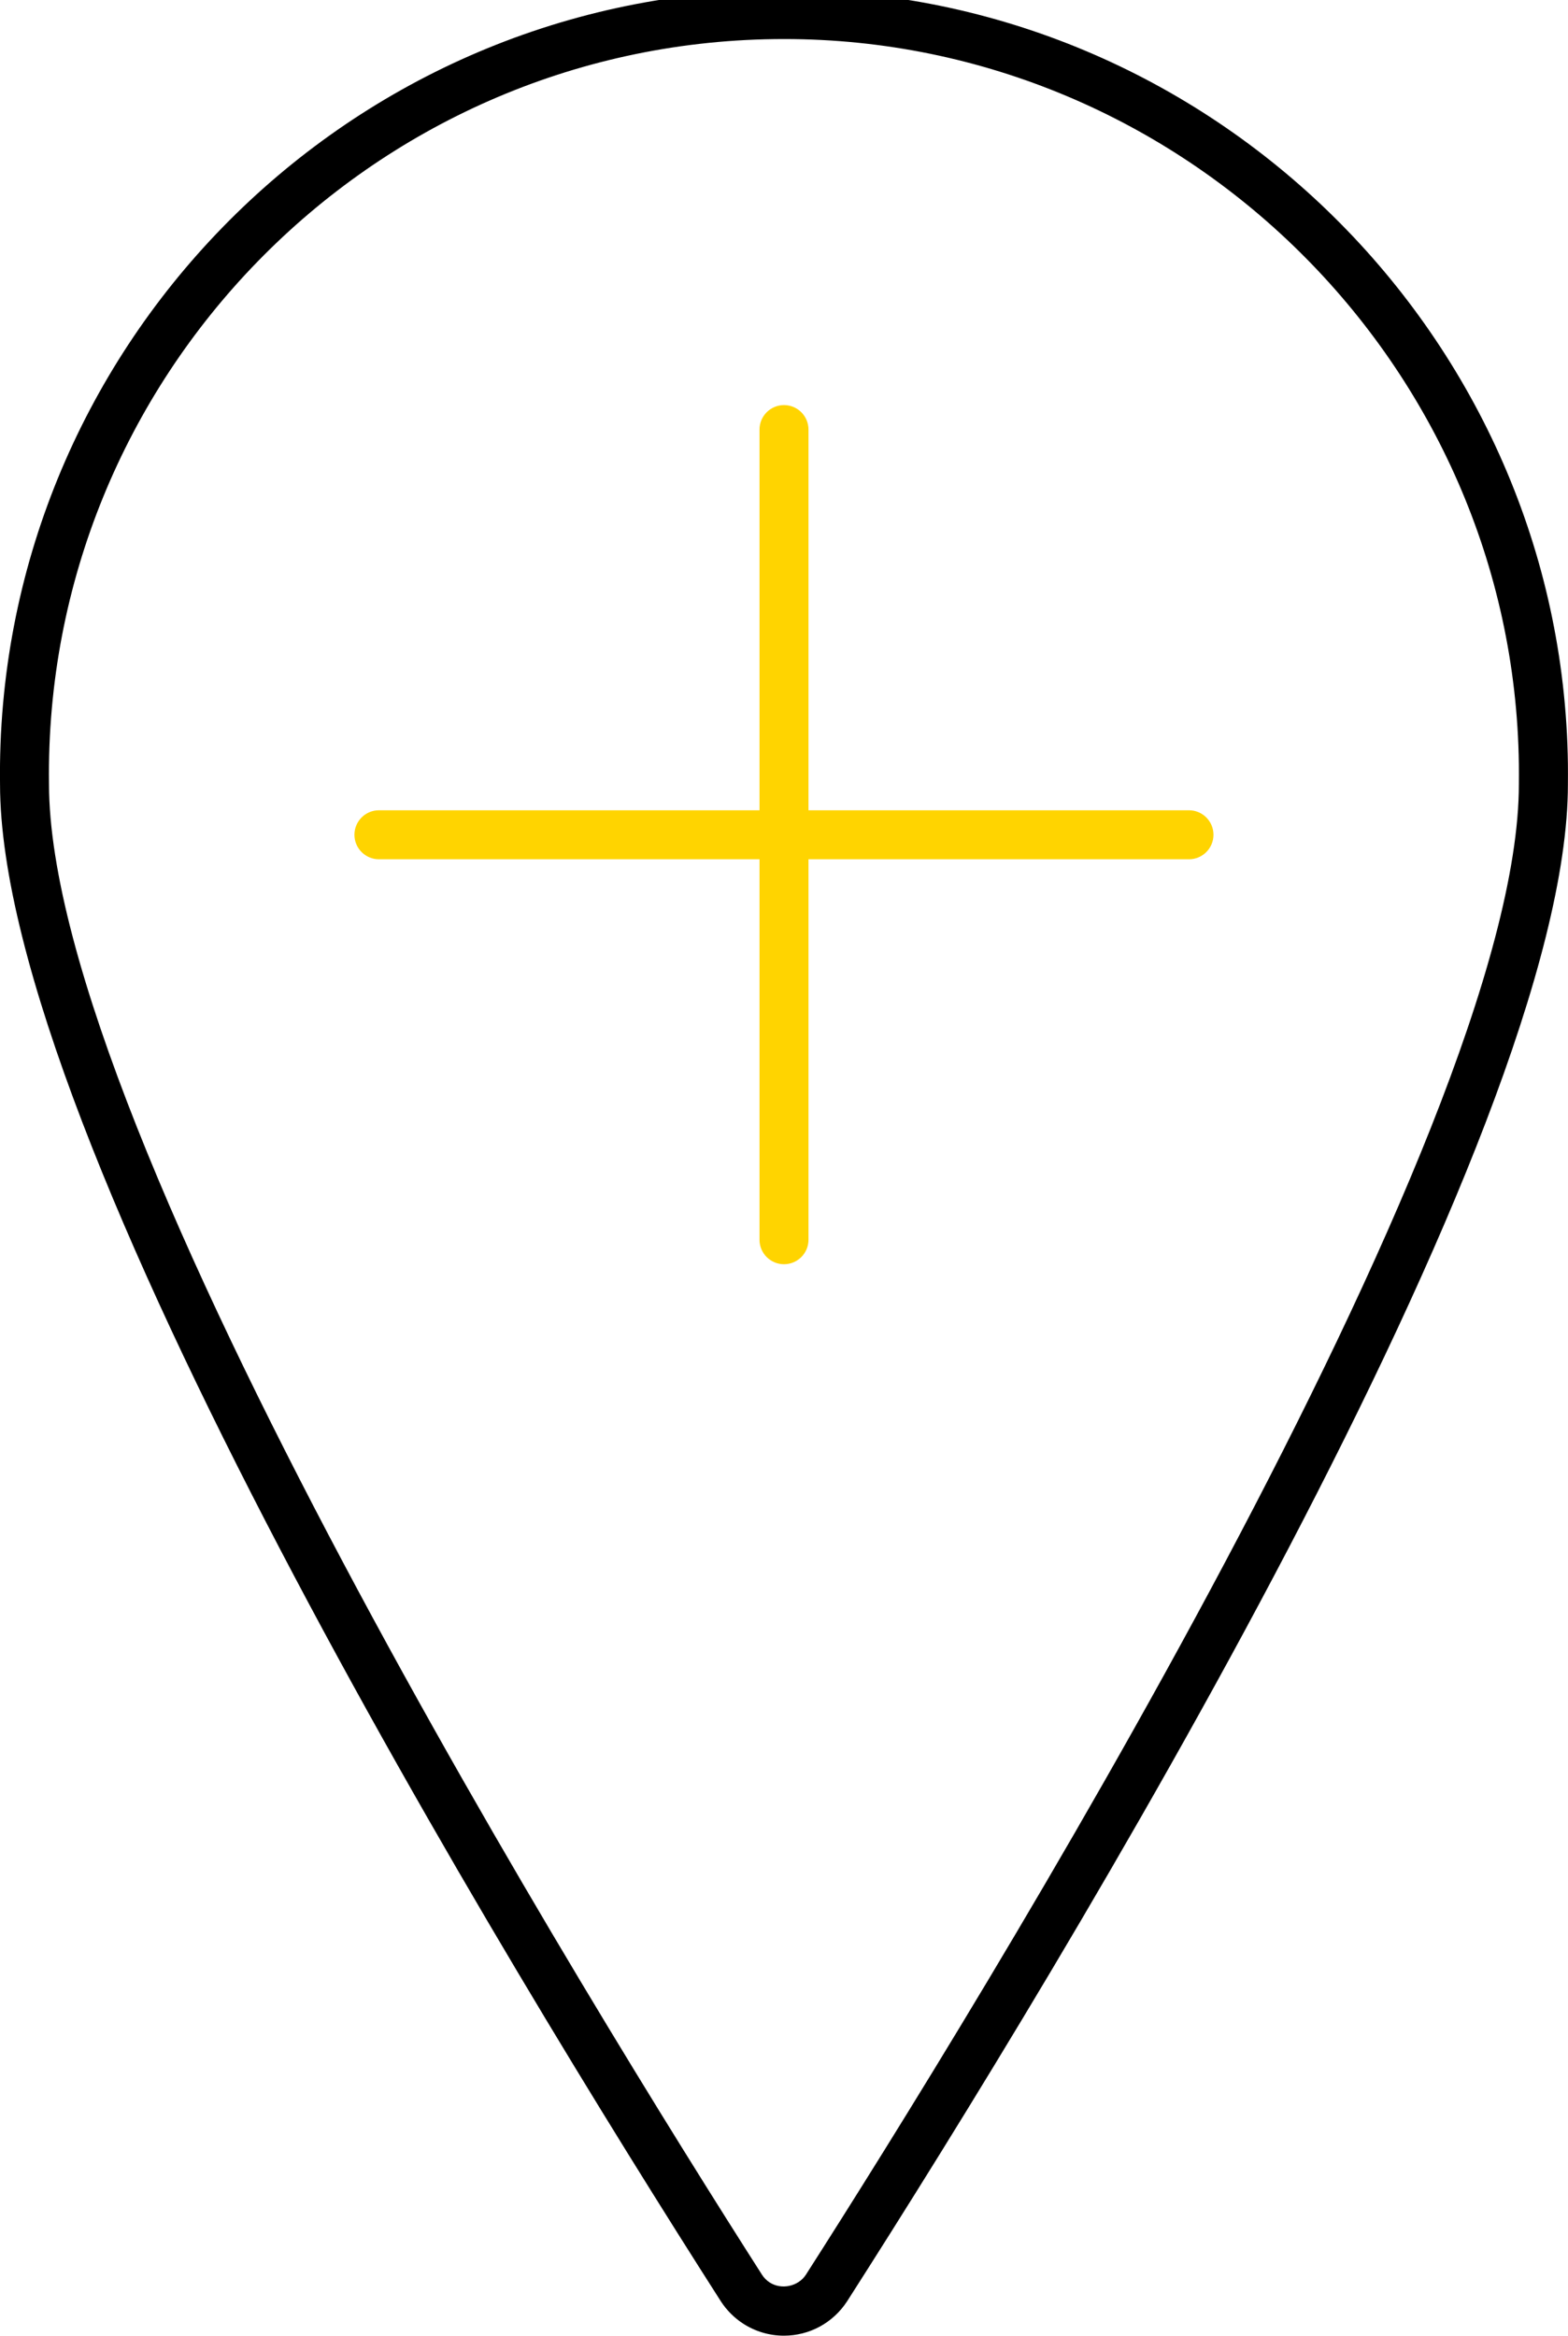 <?xml version="1.0" encoding="UTF-8"?>
<!-- Generator: Adobe Illustrator 15.0.3, SVG Export Plug-In . SVG Version: 6.00 Build 0)  -->
<svg xmlns="http://www.w3.org/2000/svg" xmlns:xlink="http://www.w3.org/1999/xlink" version="1.1" id="Layer_1" x="0px" y="0px" width="48.004px" height="71.5px" viewBox="0 0 48.004 71.5" xml:space="preserve">
<g id="Group_5414" transform="translate(-146.25 -7618.25)">
	<path d="M170.249,7689.747c-0.444,0-0.877-0.128-1.251-0.371c-0.267-0.173-0.501-0.407-0.676-0.676   c-6.638-10.382-22.071-35.68-22.071-46.448c-0.173-13.224,10.452-24.131,23.685-24.305l0.321-0.002   c13.06,0,23.823,10.626,23.994,23.688c0.002,0.21,0.002,0.419,0,0.627c0,10.777-15.433,36.064-22.068,46.436   C171.753,7689.355,171.031,7689.747,170.249,7689.747z M170.256,7619.445l-0.301,0.002c-12.406,0.163-22.367,10.389-22.205,22.795   c0,10.673,16.71,37.635,21.832,45.645c0.058,0.09,0.14,0.171,0.232,0.231c0.361,0.233,0.875,0.121,1.107-0.235   c5.119-8.001,21.829-34.951,21.829-45.631c0.002-0.206,0.002-0.404,0-0.603C192.59,7629.407,182.499,7619.445,170.256,7619.445z"></path>
	<path fill="#FFD400" d="M170.252,7656.949c-0.414,0-0.75-0.336-0.75-0.75V7631.4c0-0.414,0.336-0.75,0.75-0.75   s0.75,0.336,0.75,0.75v24.799C171.002,7656.613,170.666,7656.949,170.252,7656.949z"></path>
	<path fill="#FFD400" d="M182.65,7644.553h-24.799c-0.414,0-0.75-0.336-0.75-0.75s0.336-0.75,0.75-0.75h24.799   c0.414,0,0.75,0.336,0.75,0.75S183.064,7644.553,182.65,7644.553z"></path>
</g>
</svg>
